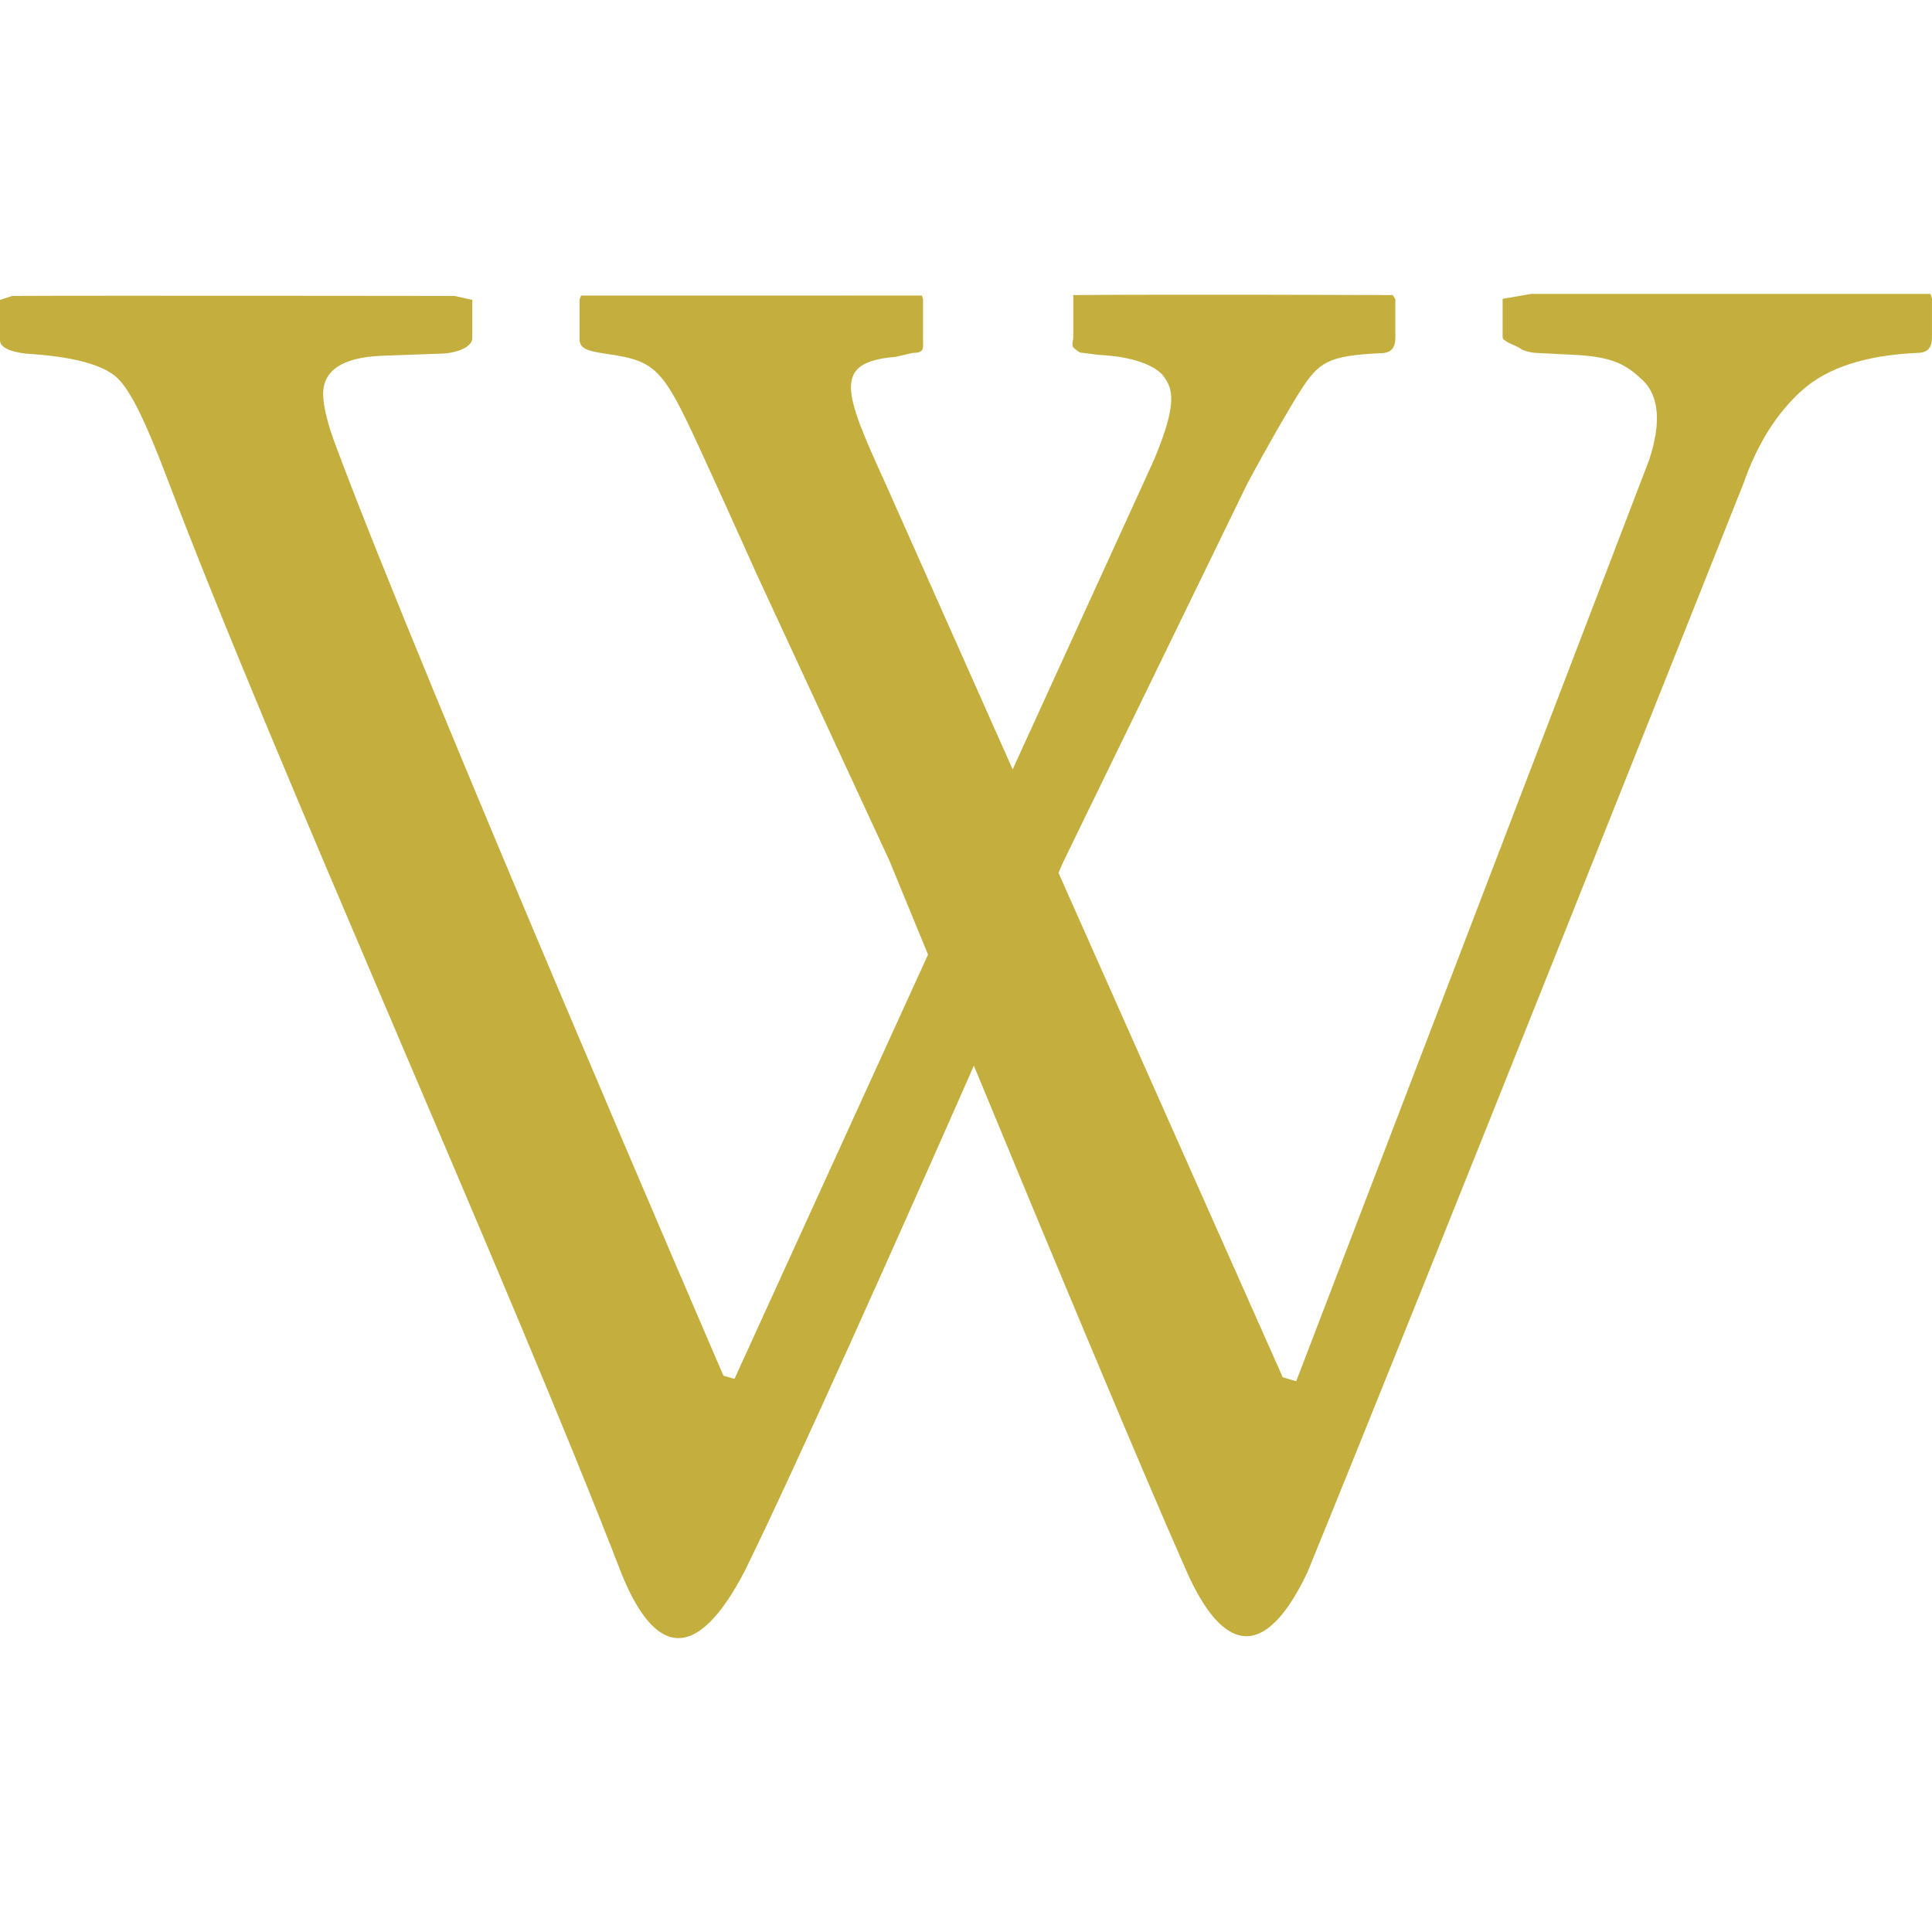 <?xml version="1.0" encoding="iso-8859-1"?>
<!-- Generator: Adobe Illustrator 16.0.0, SVG Export Plug-In . SVG Version: 6.00 Build 0)  -->
<!DOCTYPE svg PUBLIC "-//W3C//DTD SVG 1.1//EN" "http://www.w3.org/Graphics/SVG/1.1/DTD/svg11.dtd">
<svg xmlns="http://www.w3.org/2000/svg" xmlns:xlink="http://www.w3.org/1999/xlink" version="1.1" id="Capa_1" x="0px" y="0px" width="512px" height="512px" viewBox="0 0 90.001 90.001" style="enable-background:new 0 0 90.001 90.001;" xml:space="preserve">
<g>
	<path id="Wikipedia" d="M89.938,13.691c0,0-13.965,0-18.606,0L70,13.92v1.788c0,0.21,0.635,0.386,0.811,0.517   c0.168,0.142,0.623,0.219,0.811,0.219l1.686,0.084c1.912,0.09,2.494,0.505,3.239,1.205c0.731,0.725,0.851,1.955,0.281,3.684   L60.383,64.346l-0.628-0.188L49.309,40.661c0.151-0.353,0.242-0.551,0.242-0.551l8.553-17.578c0.994-1.854,1.957-3.511,2.446-4.283   c0.894-1.408,1.328-1.674,3.763-1.797c0.498,0,0.688-0.244,0.688-0.738v-1.778l-0.125-0.191c0,0-10.224-0.035-14.879,0L50,13.928   v1.779c0,0.217-0.12,0.39,0.045,0.521c0.176,0.142,0.25,0.215,0.439,0.215l0.697,0.089c1.902,0.09,2.754,0.636,3.012,0.979   c0.455,0.615,0.668,1.271-0.434,3.911l-6.585,14.42l-5.951-13.376c-1.951-4.274-2.434-5.597,0.508-5.844l0.79-0.183   c0.566,0,0.478-0.224,0.478-0.649v-1.87l-0.059-0.153c0,0-10.9,0-15.873,0.003L27,13.953v1.875c0,0.421,0.415,0.529,1.185,0.645   c2.755,0.396,2.707,0.713,5.429,6.646c0.407,0.889,1.609,3.57,1.609,3.57l6.204,13.391c0,0,0.704,1.72,1.805,4.39l-9.016,19.763   l-0.515-0.146c0,0-13.991-32.418-18.037-43.266c-0.426-1.117-0.611-1.953-0.611-2.468c0-1.102,0.904-1.699,2.712-1.779l2.751-0.099   c0.563,0,1.484-0.236,1.484-0.727V13.97l-0.829-0.184c0,0-17.14-0.021-20.602,0L0,13.97v1.872c0,0.336,0.448,0.545,1.227,0.634   c2.129,0.129,3.559,0.499,4.229,1.123c0.668,0.628,1.393,2.215,2.333,4.688c5.087,13.424,15.902,37.38,21.166,51.026   c1.513,3.723,3.424,4.303,5.733-0.117c2.379-4.848,7.178-15.608,10.679-23.552c3.275,7.924,7.734,18.645,9.885,23.501   c1.712,3.887,3.665,4.271,5.646,0.116c5.183-12.654,20.319-50.736,20.319-50.736c0.654-1.869,1.568-3.309,2.746-4.355   c1.169-1.033,2.909-1.617,5.349-1.731c0.494,0,0.688-0.249,0.688-0.731V13.92L89.938,13.691z" fill="#c4ae3d"/>
</g>
<g>
</g>
<g>
</g>
<g>
</g>
<g>
</g>
<g>
</g>
<g>
</g>
<g>
</g>
<g>
</g>
<g>
</g>
<g>
</g>
<g>
</g>
<g>
</g>
<g>
</g>
<g>
</g>
<g>
</g>
</svg>
